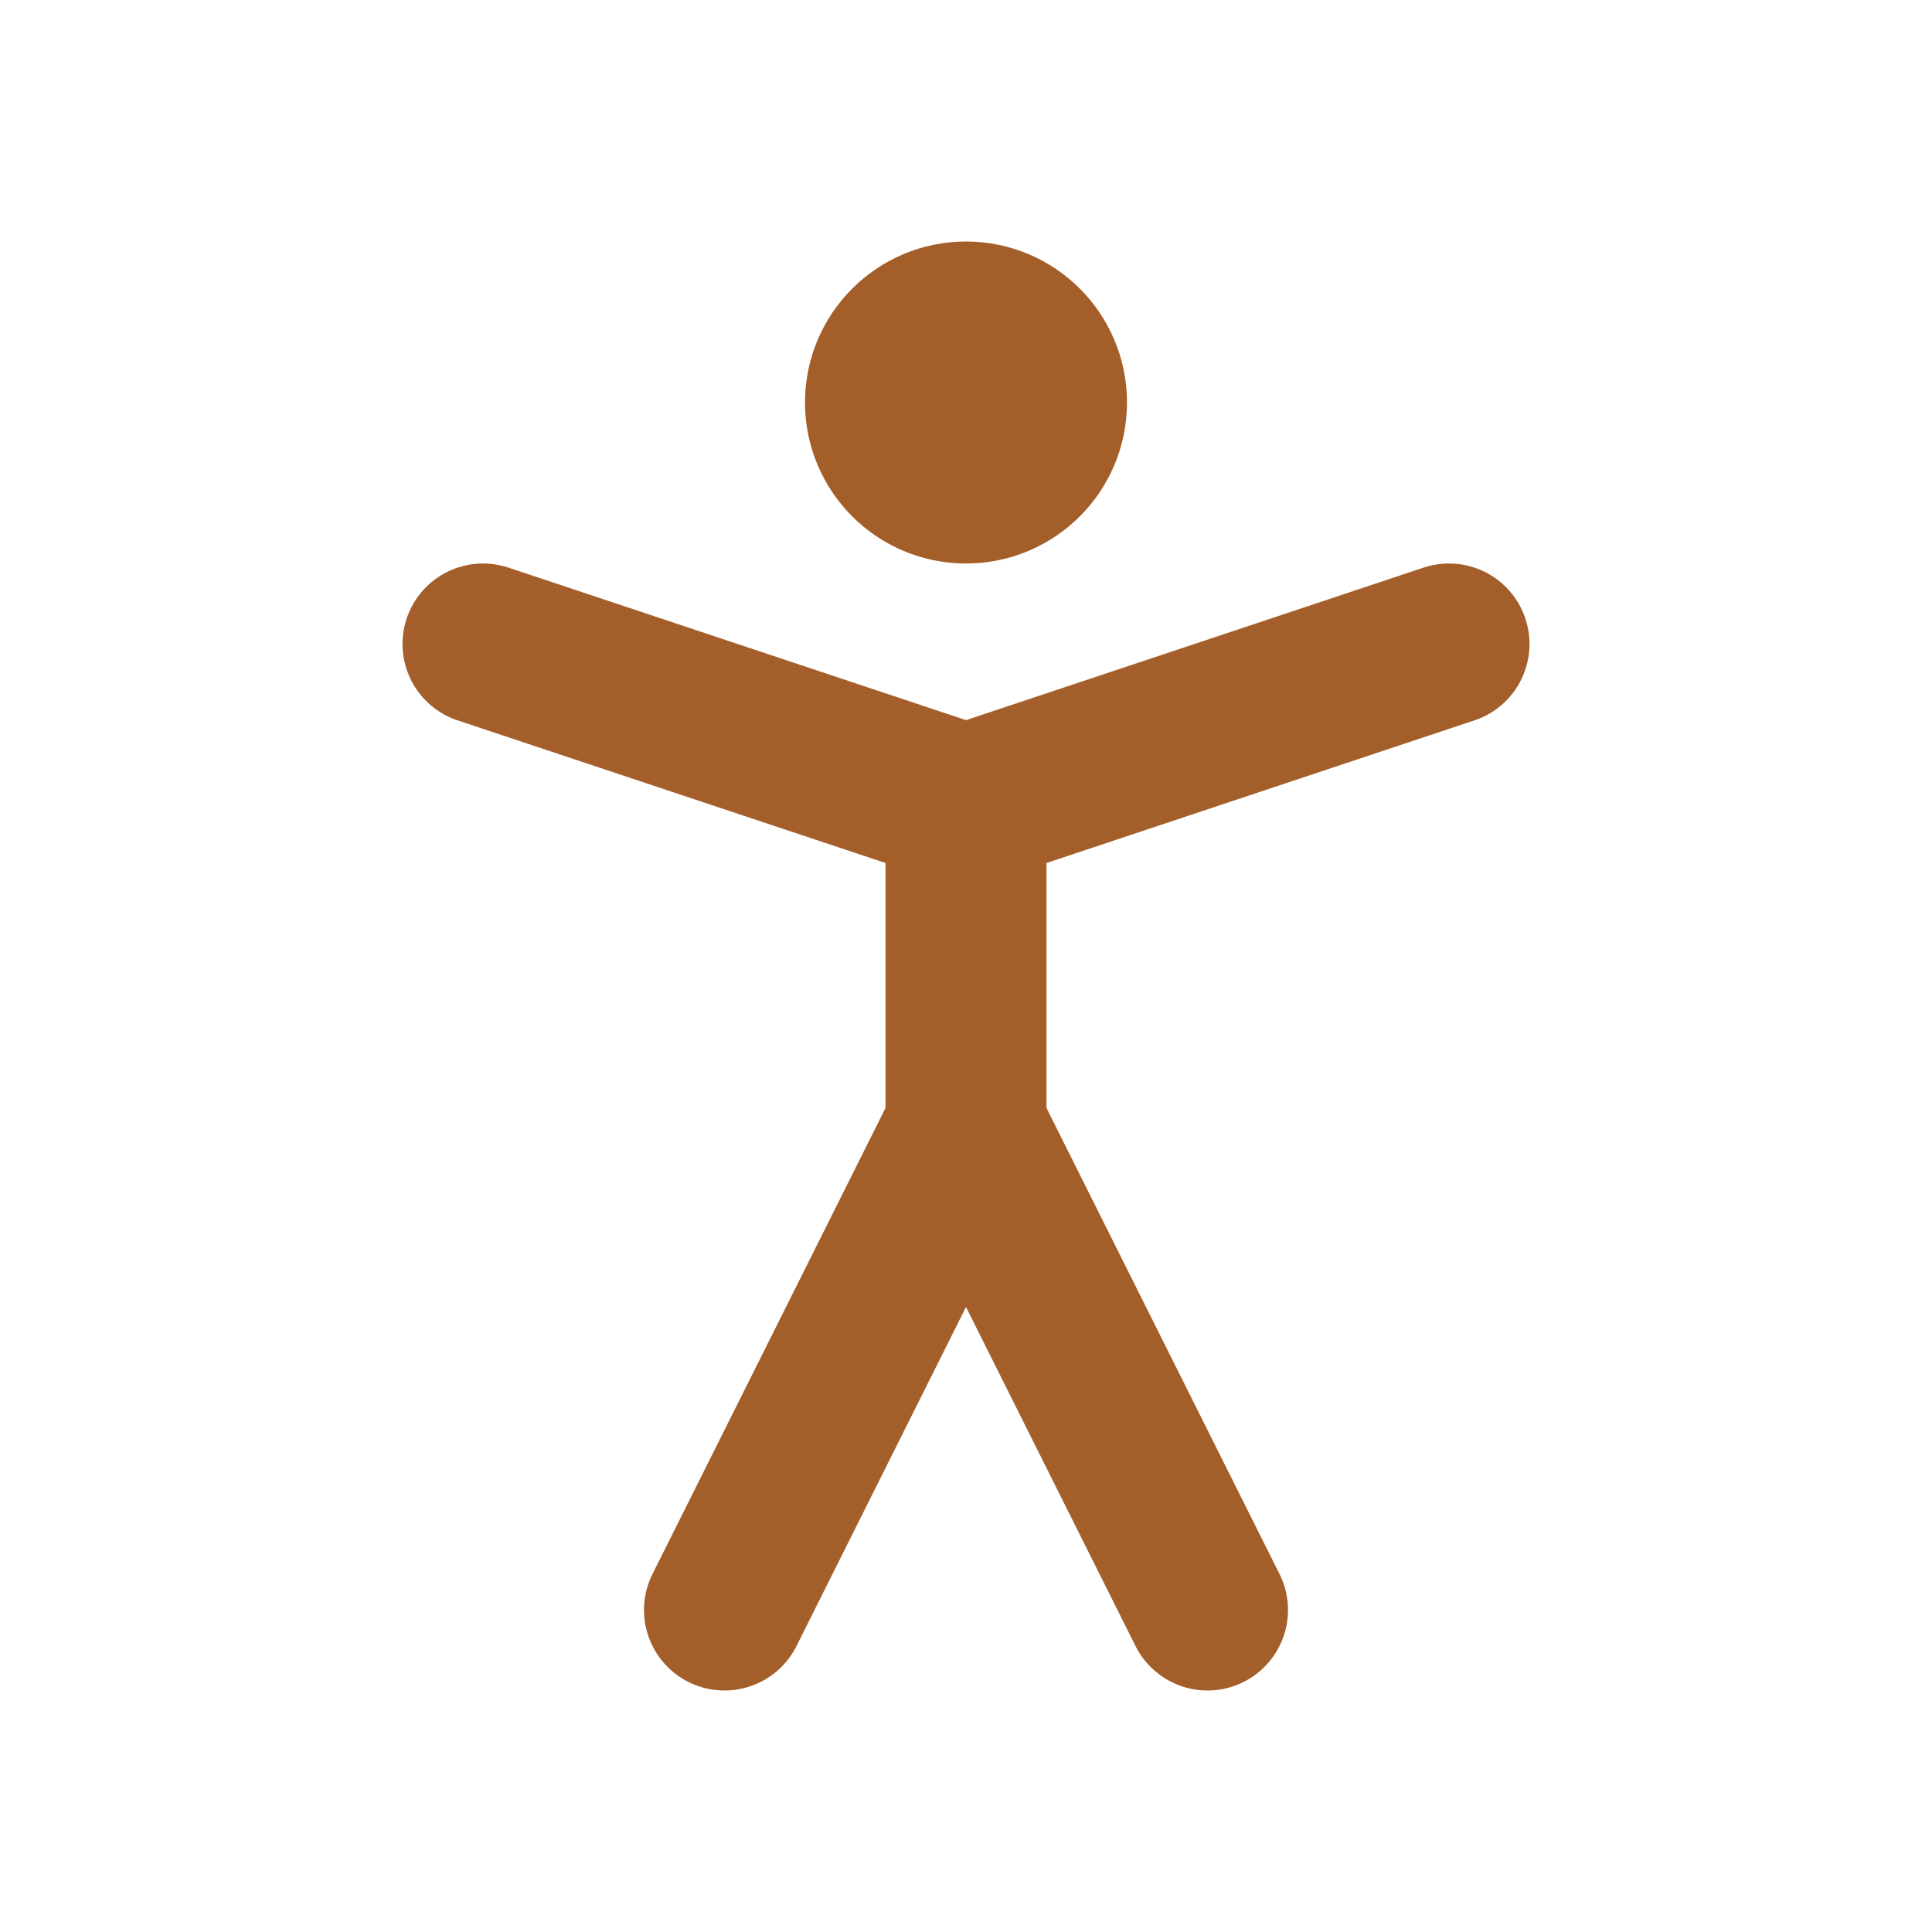 <svg xmlns:xlink="http://www.w3.org/1999/xlink" xmlns="http://www.w3.org/2000/svg" width="24" height="24" viewBox="0 0 24 24" fill="none" stroke="currentColor" stroke-width="2" stroke-linecap="round" stroke-linejoin="round" class="lucide lucide-person-standing w-12 h-12 text-[#a45e29]" data-lov-id="src/components/Services.tsx:40:18" data-lov-name="service.icon" data-component-path="src/components/Services.tsx" data-component-line="40" data-component-file="Services.tsx" data-component-name="service.icon" data-component-content="%7B%7D"><circle cx="12" cy="5" r="1" stroke="#A45E29" fill="none" stroke-width="2px"></circle><path d="m9 20 3-6 3 6" stroke="#A45E29" fill="none" stroke-width="2px"></path><path d="m6 8 6 2 6-2" stroke="#A45E29" fill="none" stroke-width="2px"></path><path d="M12 10v4" stroke="#A45E29" fill="none" stroke-width="2px"></path></svg>
